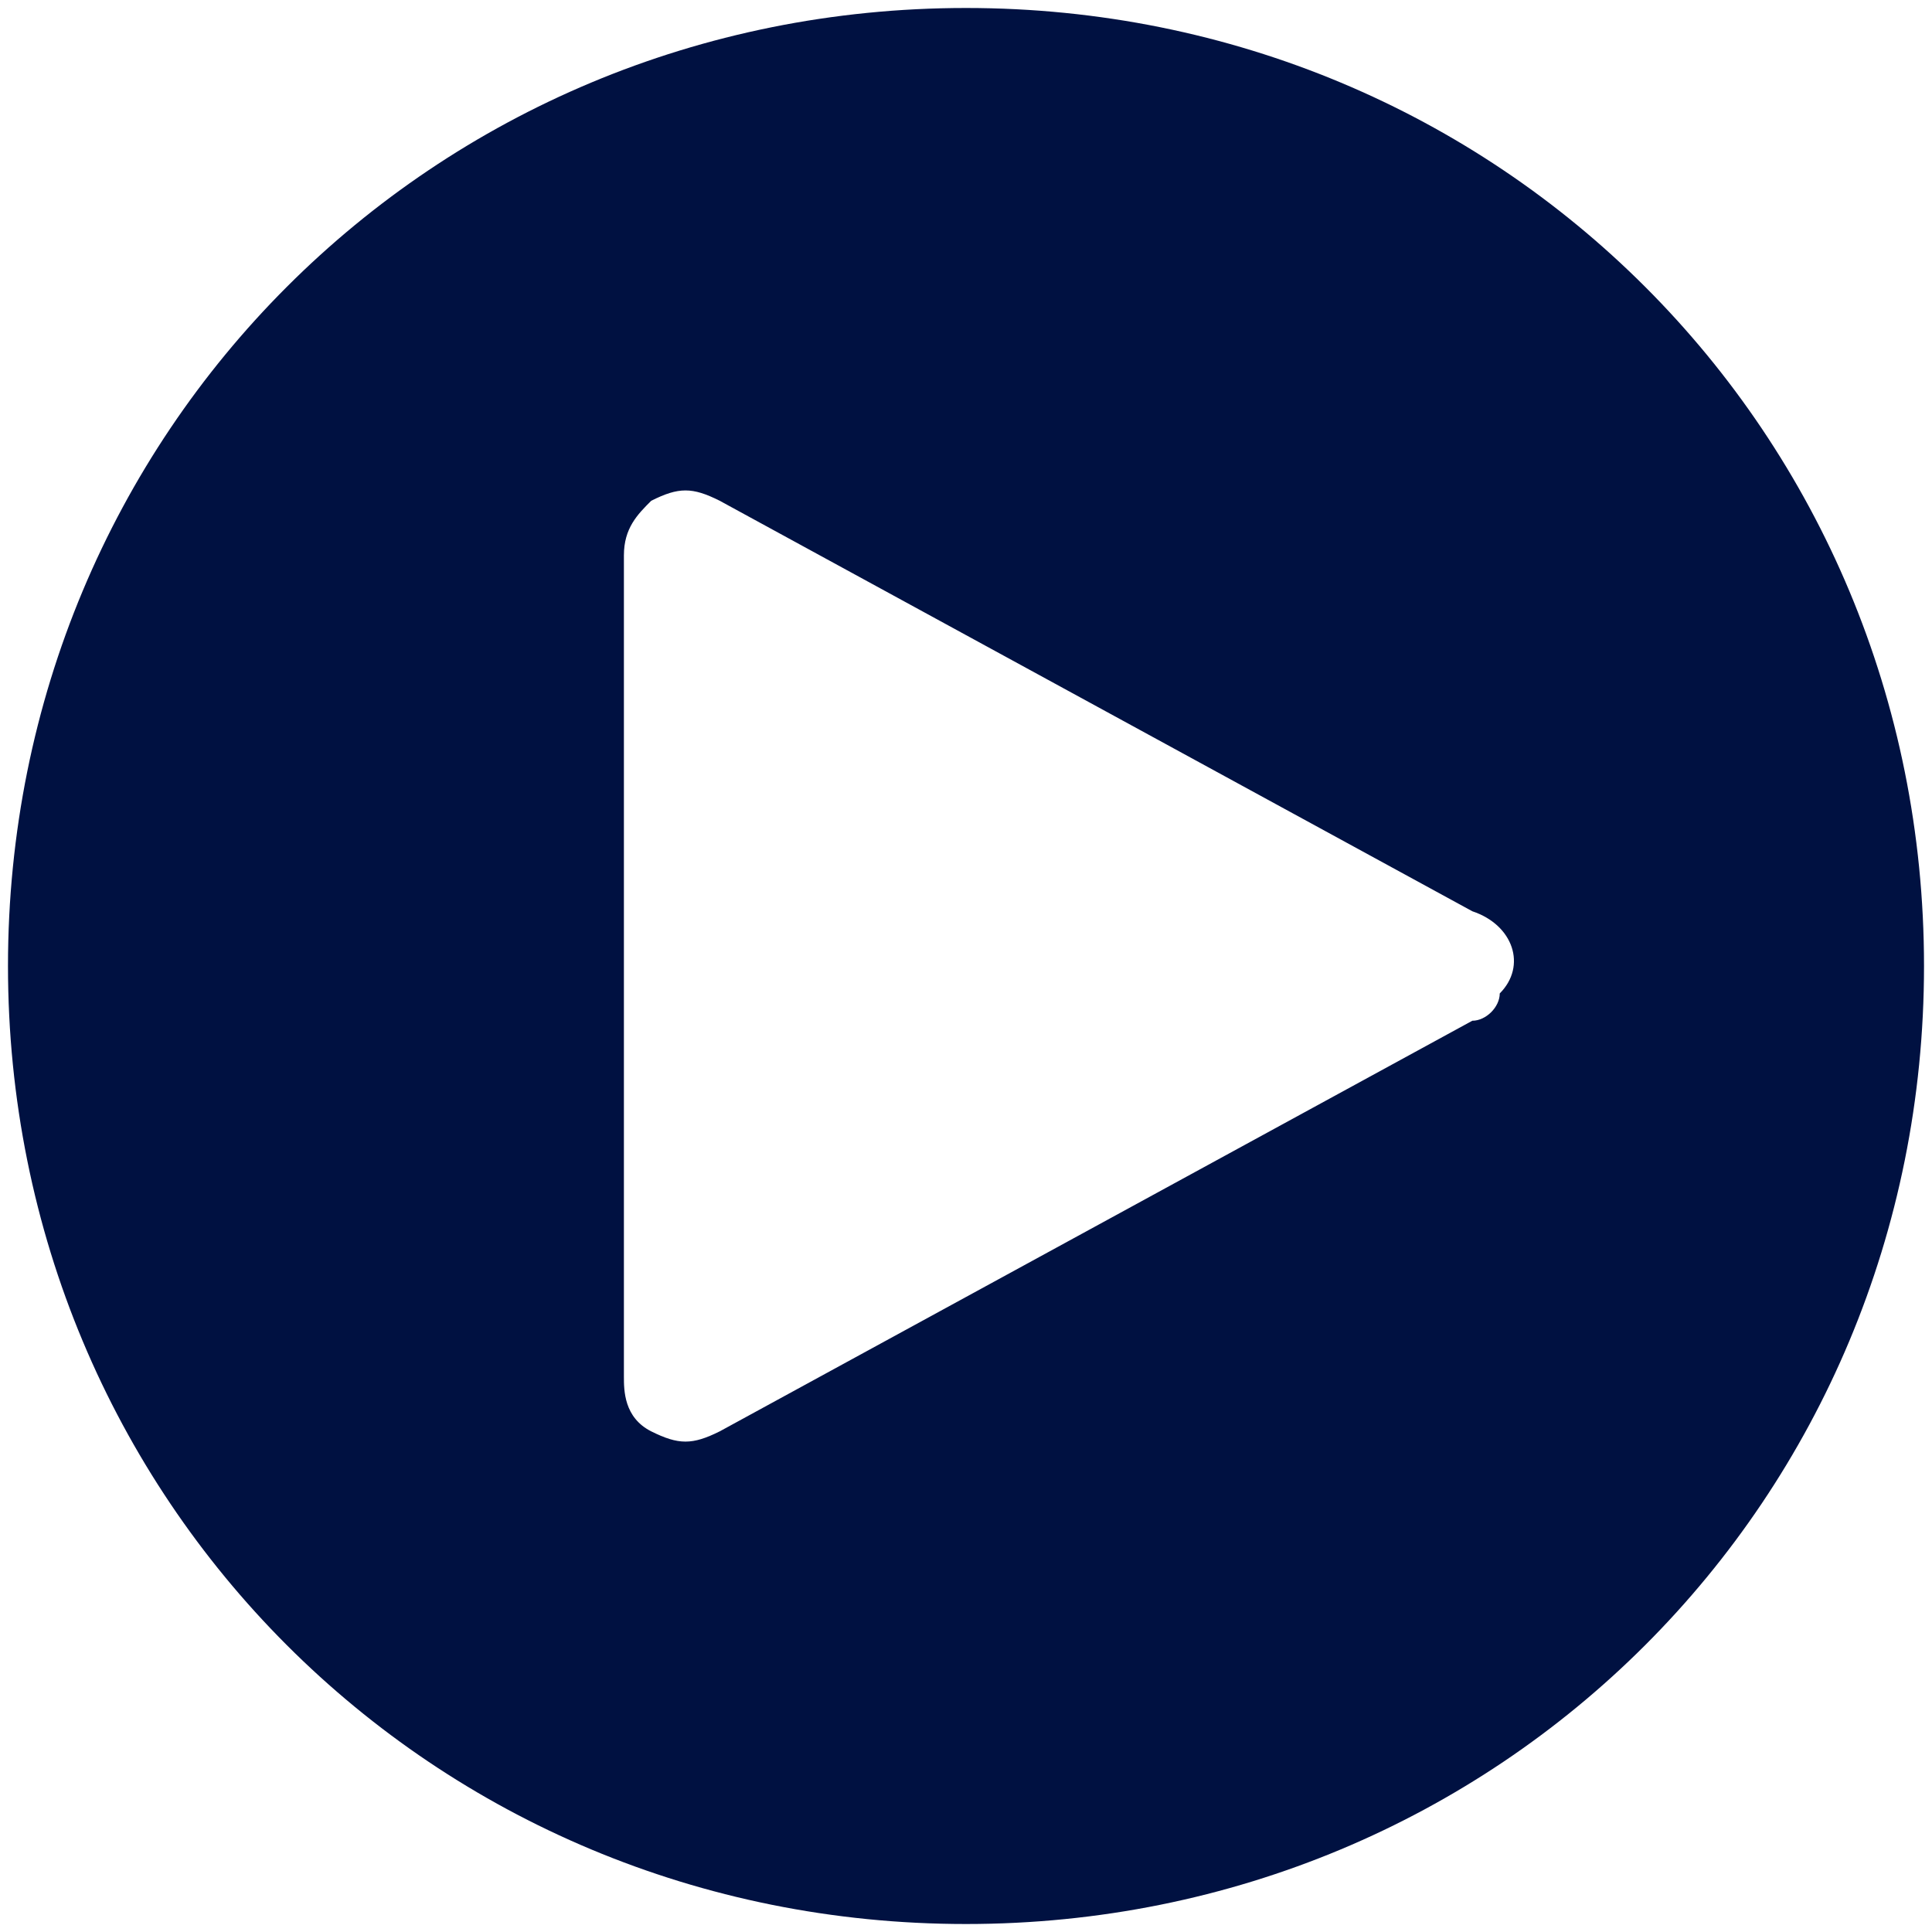 <?xml version="1.0" encoding="UTF-8"?>
<svg width="15px" height="15px" viewBox="0 0 15 15" version="1.1" xmlns="http://www.w3.org/2000/svg" xmlns:xlink="http://www.w3.org/1999/xlink">
    <!-- Generator: sketchtool 63.1 (101010) - https://sketch.com -->
    <title>11D06C1A-D796-4BC0-8029-95CDD222A000</title>
    <desc>Created with sketchtool.</desc>
    <g id="Innovation" stroke="none" stroke-width="1" fill="none" fill-rule="evenodd">
        <g id="Intellian_T_Innovation-Technology_1416px" transform="translate(-851, -1868)" fill="#001141">
            <g id="Button_Icon/White" transform="translate(836, 1853)">
                <g id="Actions-/-Navigation-/-arrow--right-/-16-Copy-2" transform="translate(15, 15)">
                    <path d="M7.5,0.062 C3.356,0.062 0.062,3.356 0.062,7.5 C0.062,11.644 3.356,14.938 7.5,14.938 C11.644,14.938 14.938,11.644 14.938,7.5 C14.938,3.356 11.644,0.062 7.5,0.062 Z M11.431,7.925 L5.588,11.113 C5.375,11.219 5.269,11.219 5.056,11.113 C4.844,11.006 4.844,10.794 4.844,10.688 L4.844,4.312 C4.844,4.1 4.95,3.994 5.056,3.888 C5.269,3.781 5.375,3.781 5.588,3.888 L11.431,7.075 C11.75,7.181 11.856,7.5 11.644,7.713 C11.644,7.819 11.537,7.925 11.431,7.925 L11.431,7.925 Z" id="Fill"></path>
                </g>
            </g>
        </g>
    </g>
</svg>